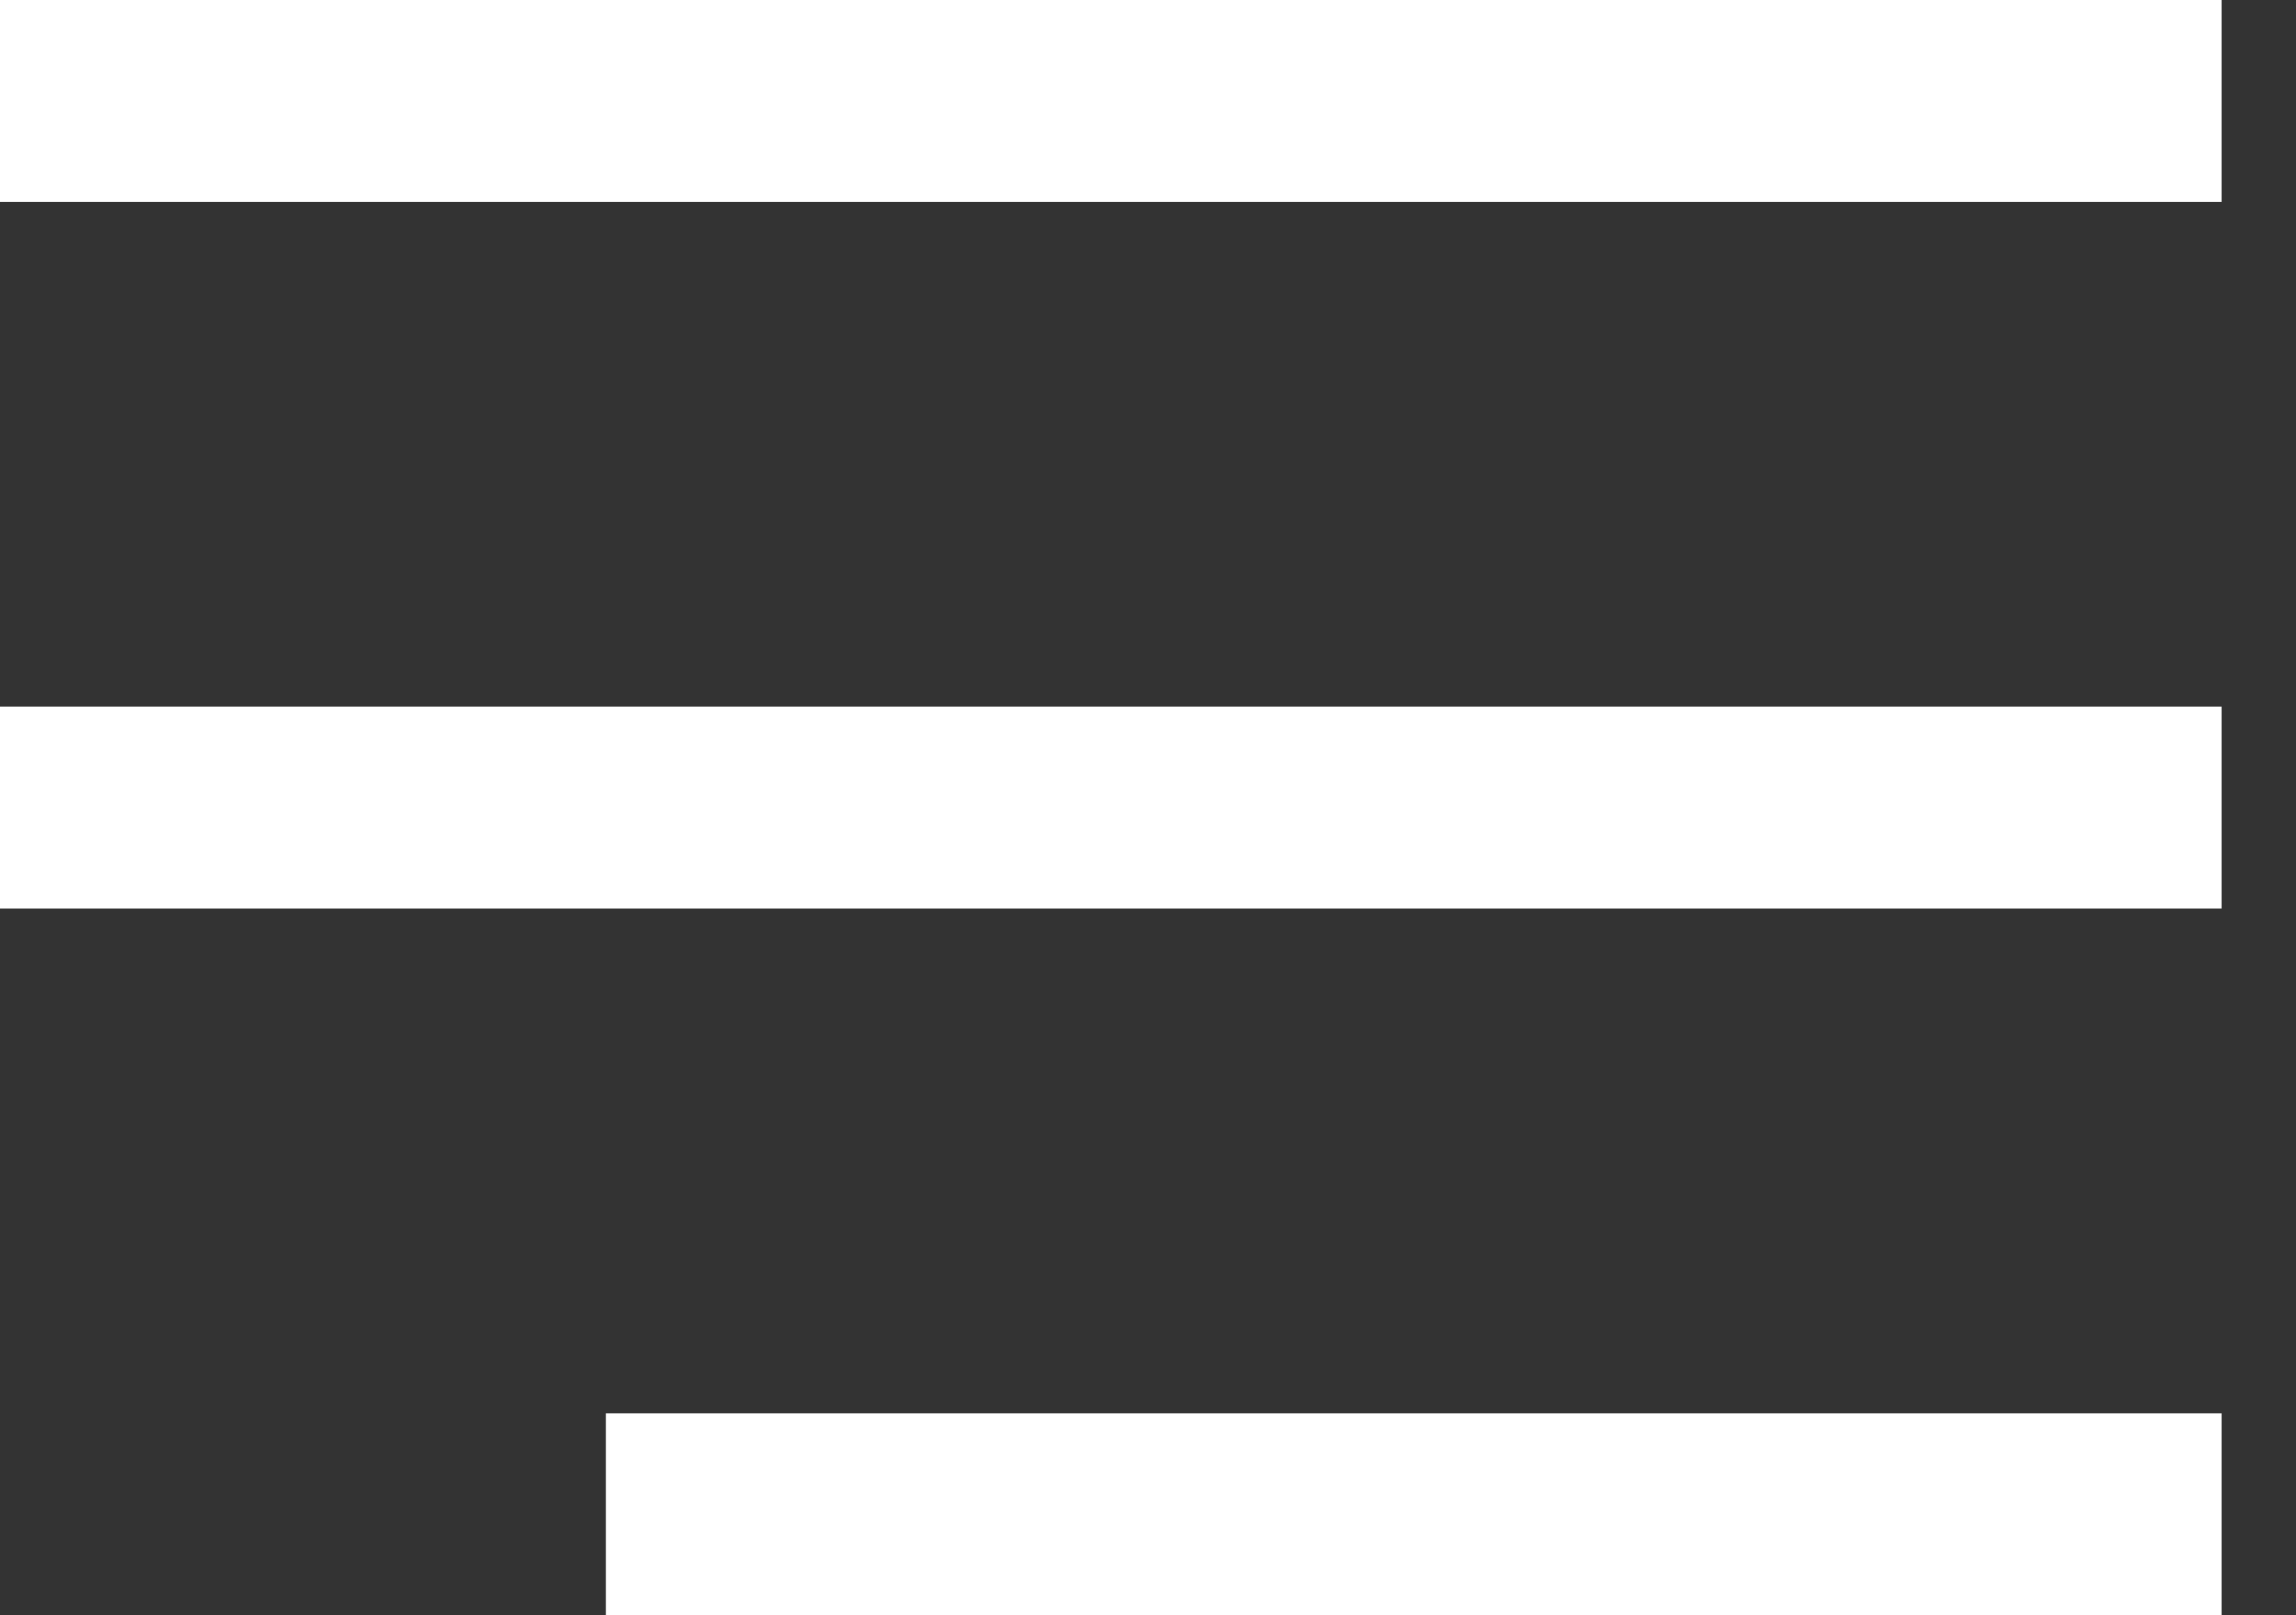 <svg width="27" height="19" viewBox="0 0 27 19" fill="none" xmlns="http://www.w3.org/2000/svg">
<rect x="0" y="0" width="27" height="19" fill="#333333" stroke="none"/>
<rect width="26.125" height="2.375" fill="#FFFFFF"/>
<rect y="8.312" width="26.125" height="2.375" fill="#FFFFFF"/>
<rect x="7.125" y="16.625" width="19" height="2.375" fill="#FFFFFF"/>
</svg>
